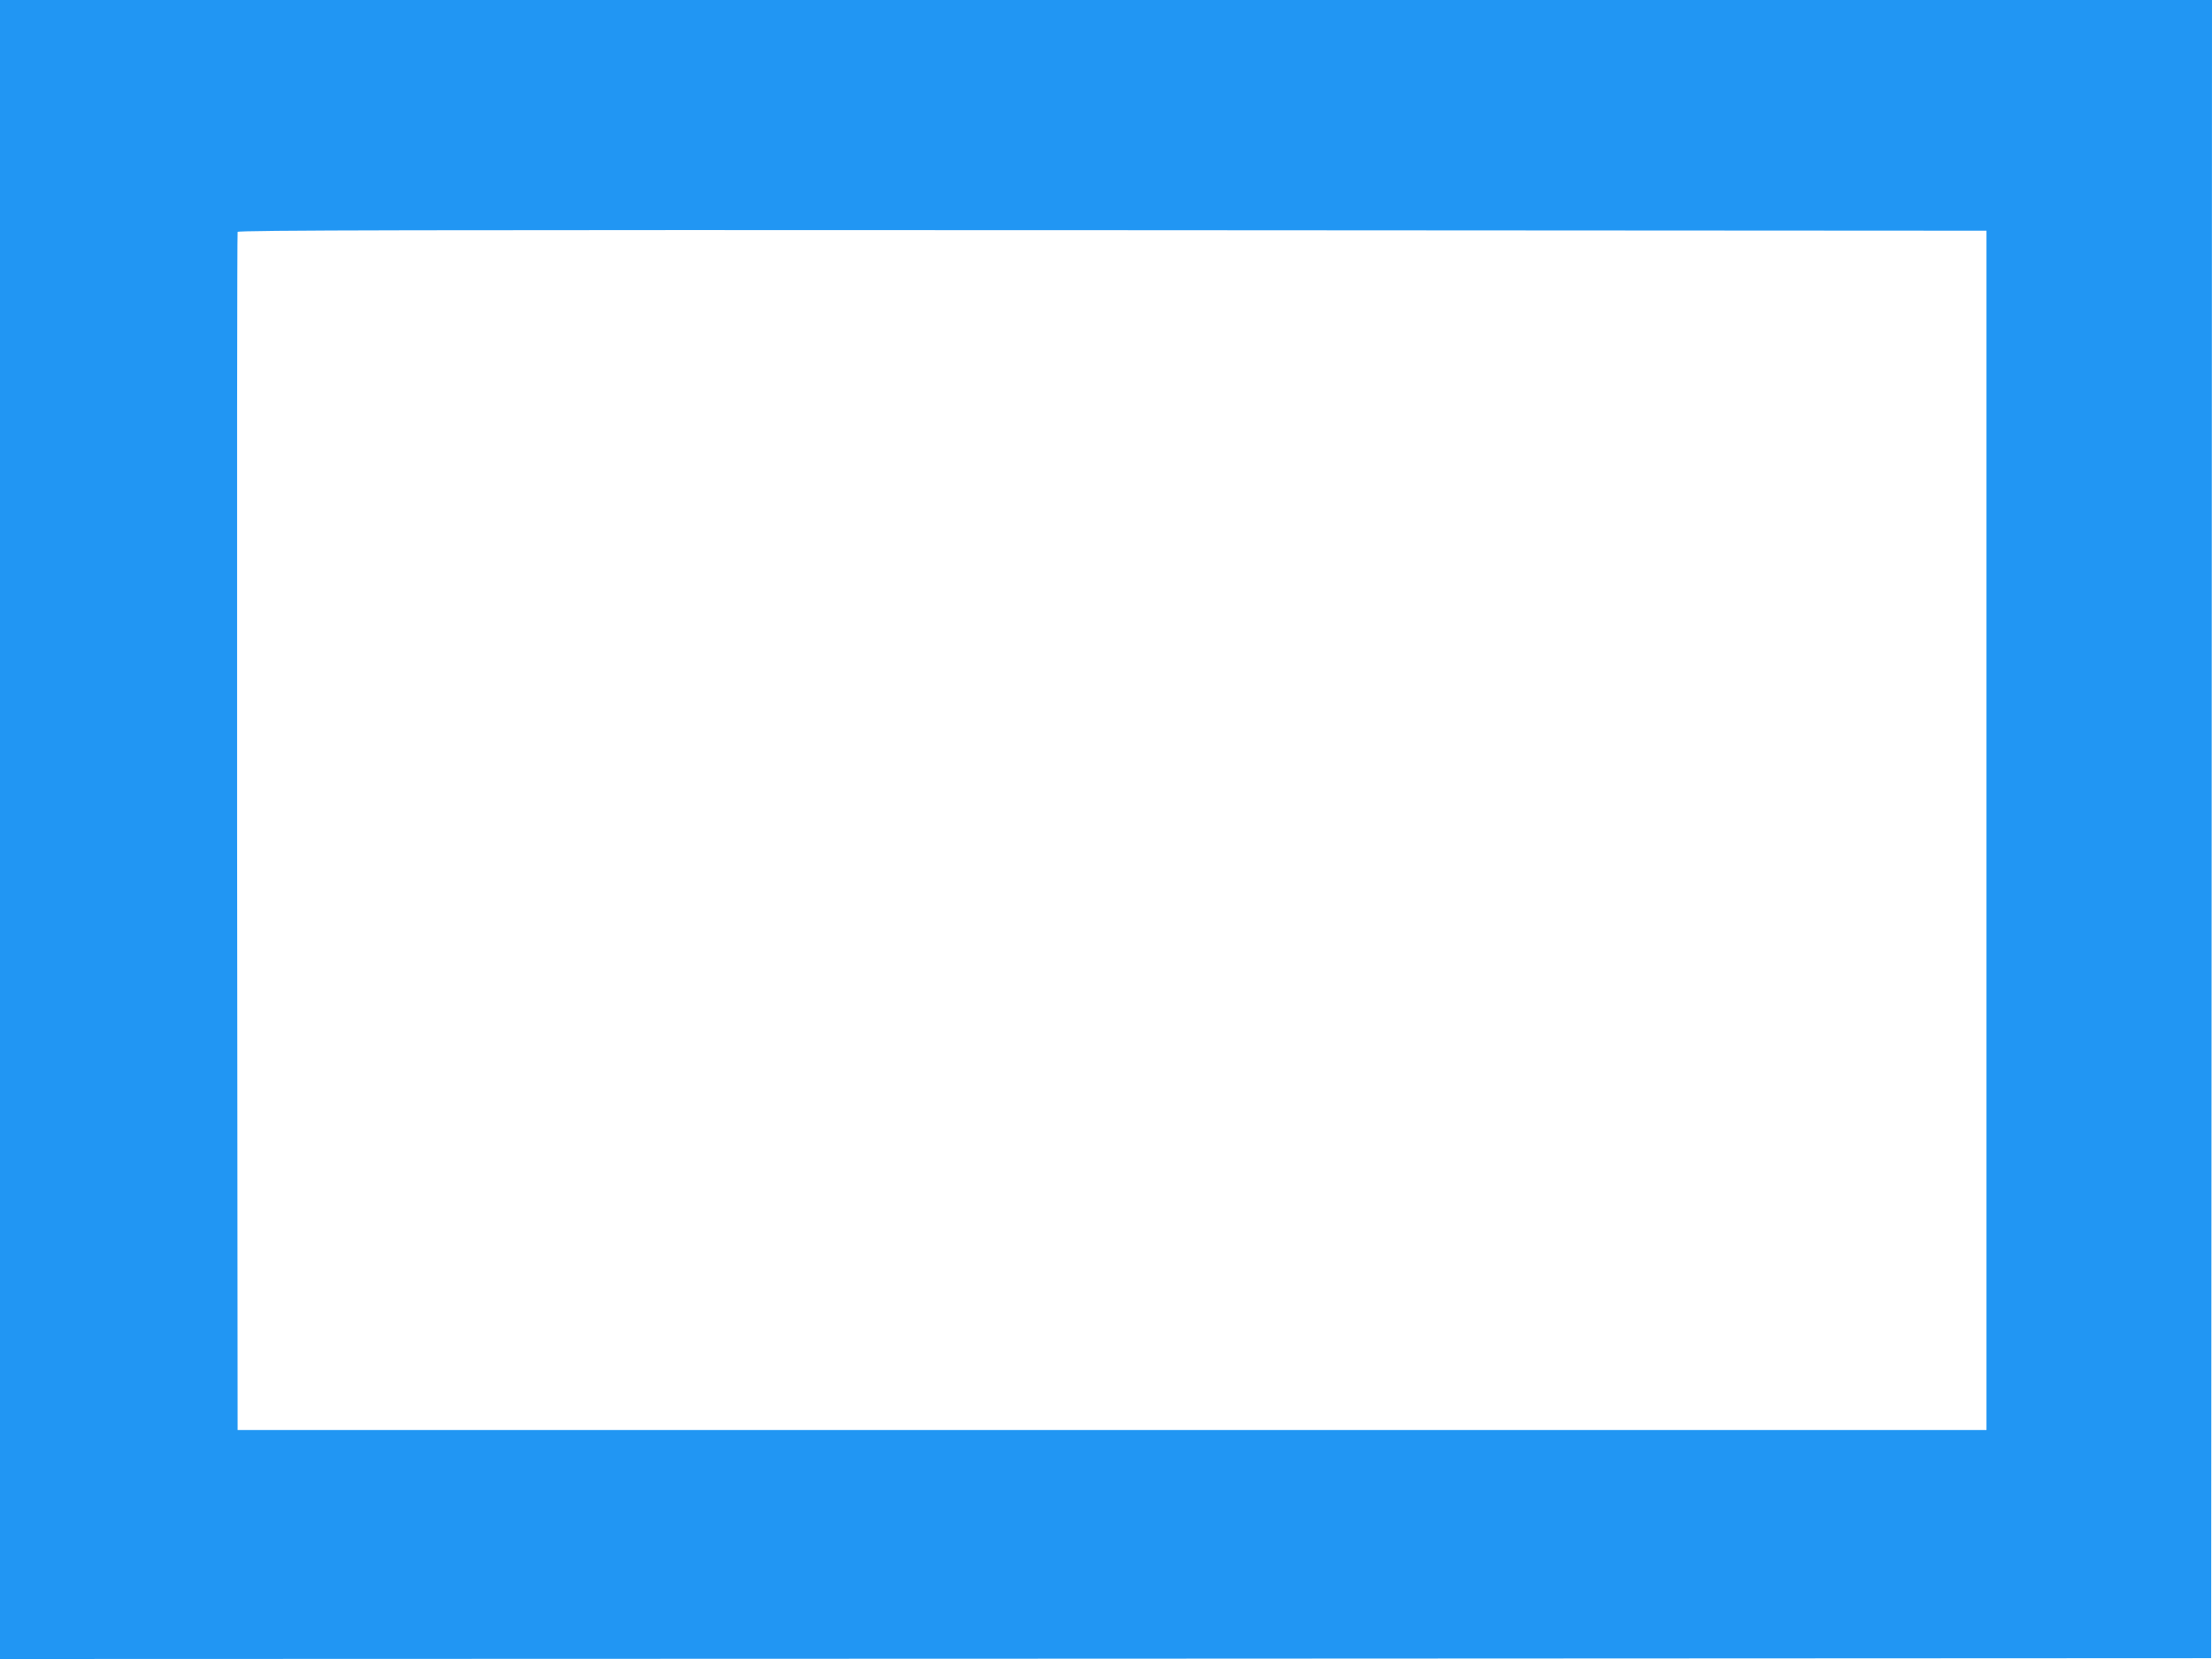 <?xml version="1.0" standalone="no"?>
<!DOCTYPE svg PUBLIC "-//W3C//DTD SVG 20010904//EN"
 "http://www.w3.org/TR/2001/REC-SVG-20010904/DTD/svg10.dtd">
<svg version="1.0" xmlns="http://www.w3.org/2000/svg"
 width="1280pt" height="960pt" viewBox="0 0 1280 960"
 preserveAspectRatio="xMidYMid meet">
<g transform="translate(0,960) scale(0.1,-0.1)"
fill="#2196f3" stroke="none">
<path d="M0 4800 l0 -4800 6398 2 6397 3 3 4798 2 4797 -6400 0 -6400 0 0
-4800z m11495 -5 l0 -3470 -5060 0 -5060 0 -3 3460 c-1 1903 0 3466 3 3473 3
10 1021 12 5062 10 l5058 -3 0 -3470z"/>
</g>
</svg>
